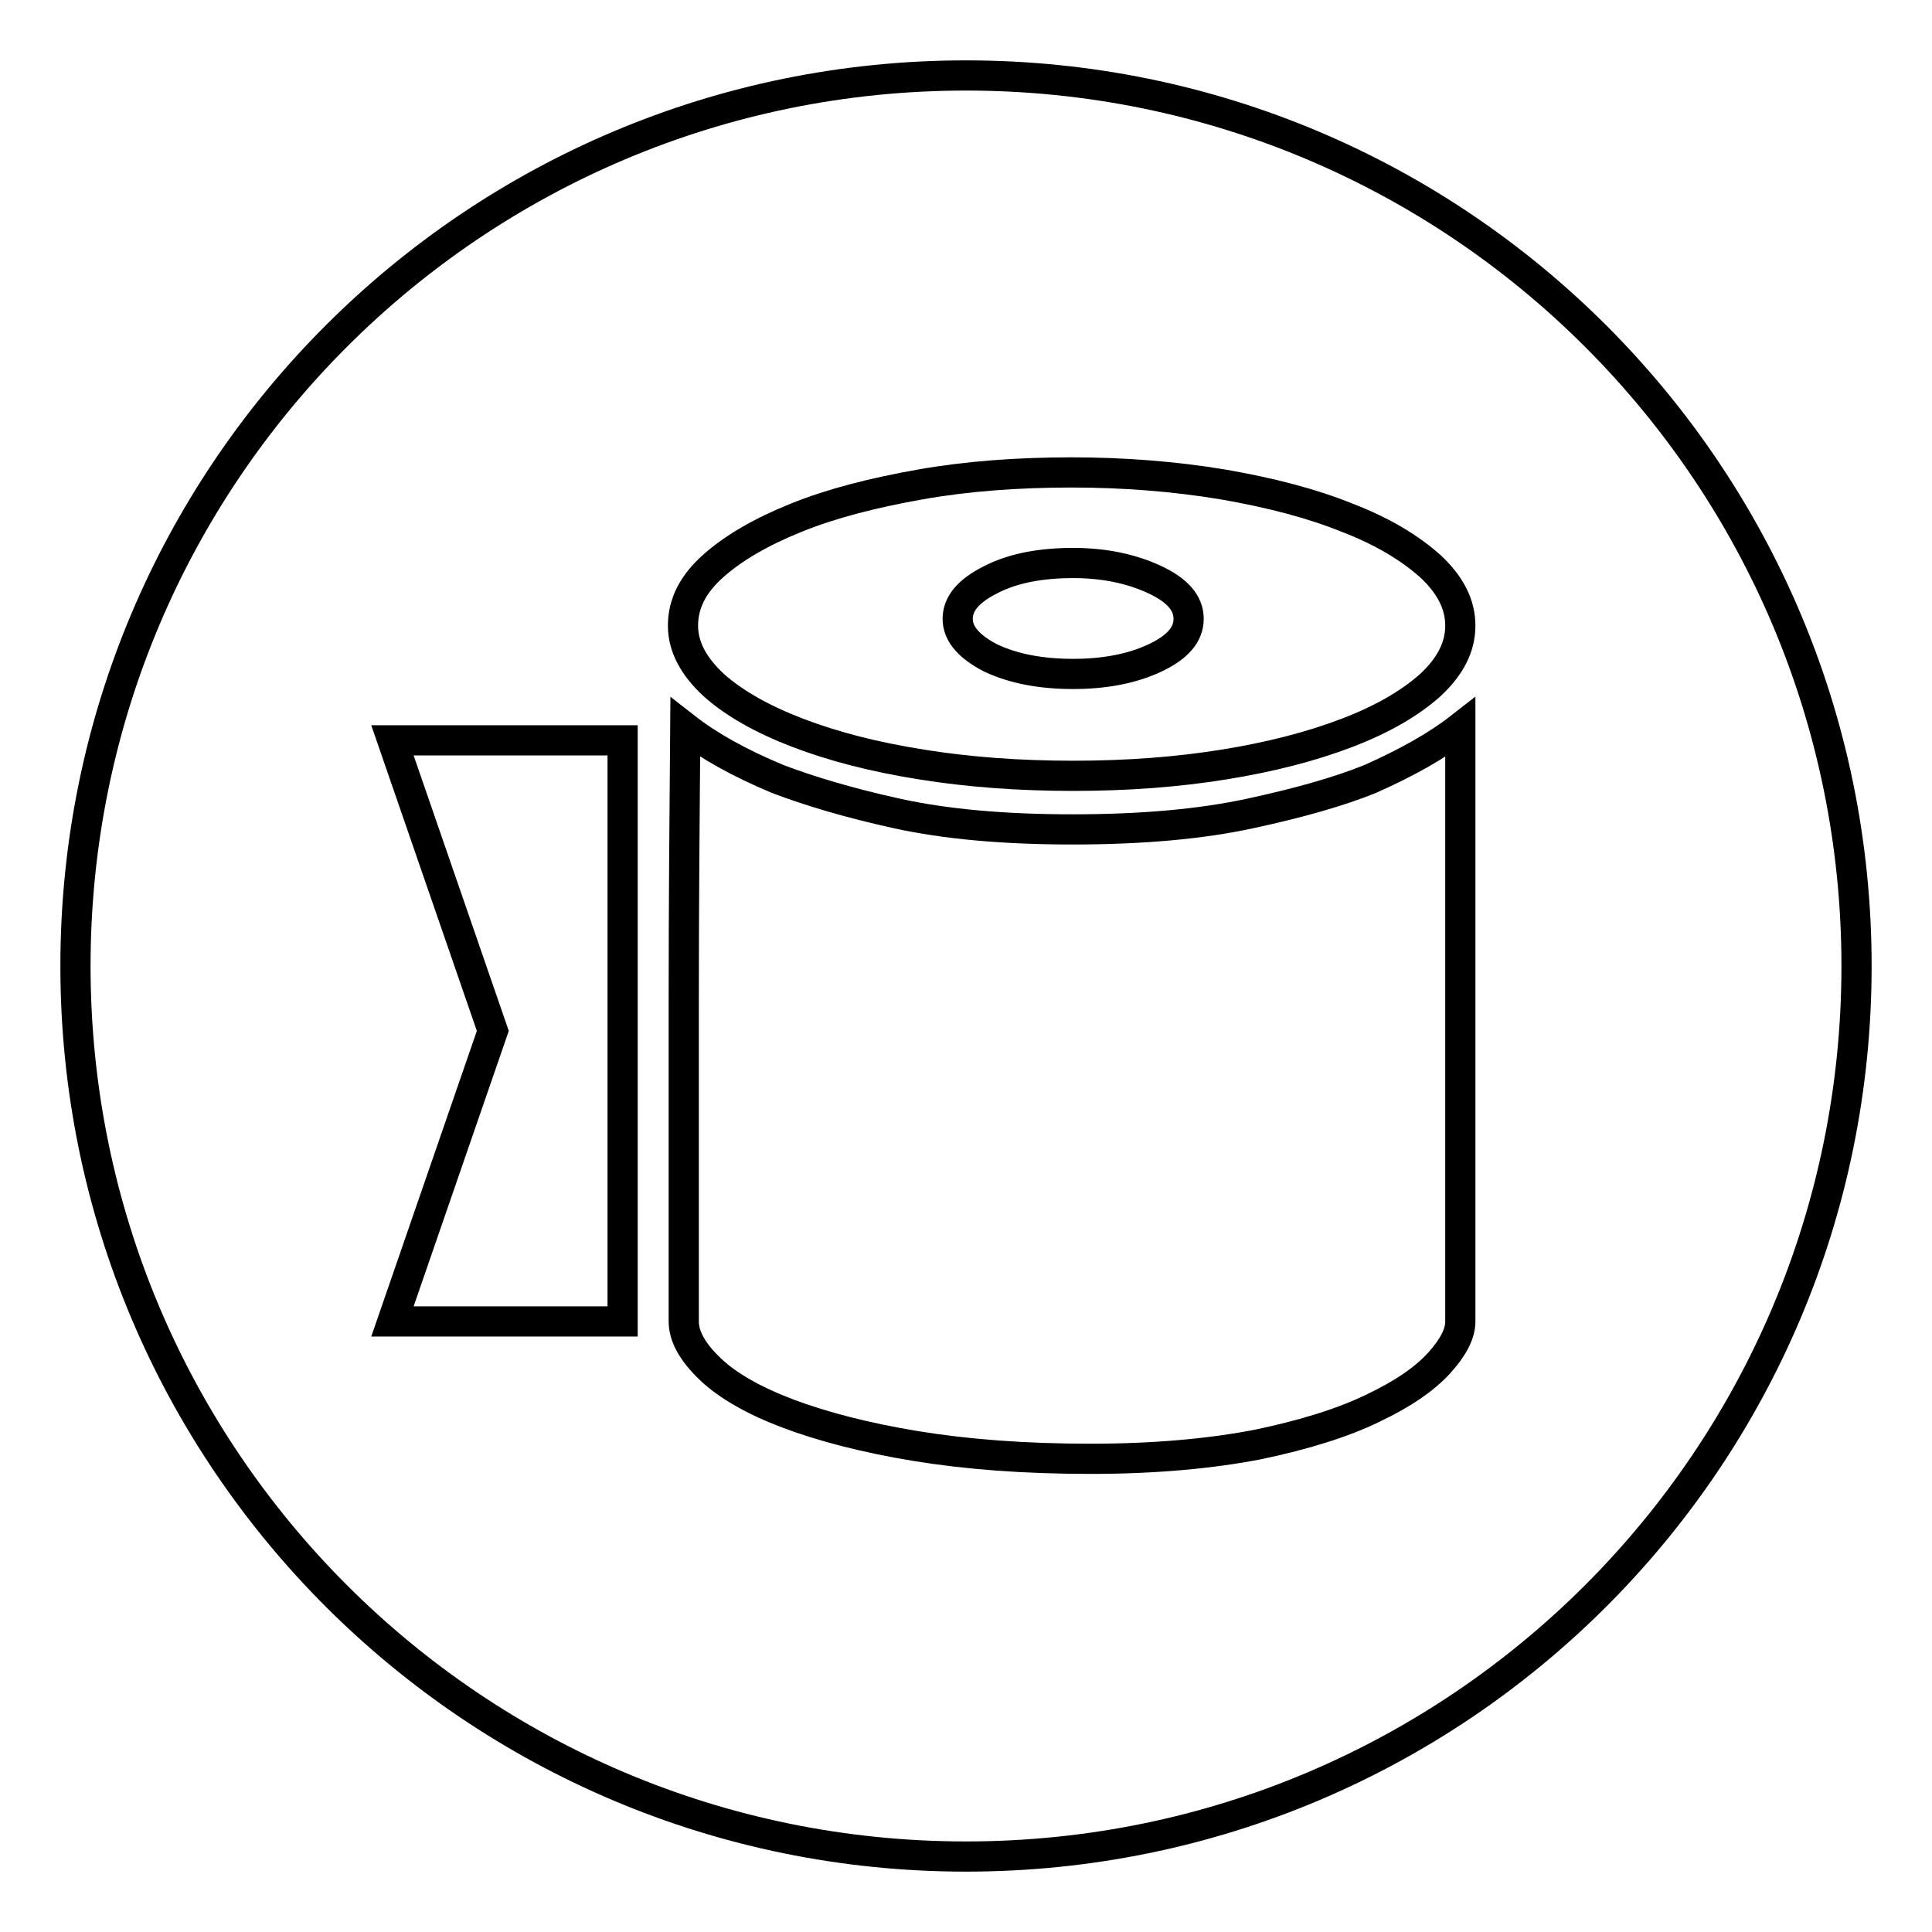<?xml version="1.0" encoding="utf-8"?>
<!-- Svg Vector Icons : http://www.onlinewebfonts.com/icon -->
<!DOCTYPE svg PUBLIC "-//W3C//DTD SVG 1.1//EN" "http://www.w3.org/Graphics/SVG/1.1/DTD/svg11.dtd">
<svg version="1.1" xmlns="http://www.w3.org/2000/svg" xmlns:xlink="http://www.w3.org/1999/xlink" x="0px" y="0px" viewBox="0 0 256 256" enable-background="new 0 0 256 256" xml:space="preserve">
<g> <path stroke-width="4" fill-opacity="0" stroke="#000000"  d="M128,246c-65.2,0-118-52.8-118-118C10,62.8,62.8,10,128,10c65.2,0,118,52.8,118,118 C246,193.2,193.2,246,128,246z M193.5,82.9c0-2.8-1.3-5.4-4-7.9c-2.7-2.4-6.3-4.6-11-6.4c-4.7-1.9-10.1-3.3-16.4-4.4 c-6.6-1.1-13.4-1.6-20.1-1.6c-7.2,0-13.9,0.5-20.1,1.6c-6.2,1.1-11.7,2.5-16.4,4.4c-4.7,1.9-8.3,4-11,6.4c-2.7,2.4-4,5-4,7.9 c0,2.8,1.4,5.4,4.1,7.9c2.7,2.4,6.4,4.5,11.1,6.3c4.7,1.8,10.1,3.2,16.4,4.2c6.2,1,12.9,1.5,20.1,1.5s13.8-0.5,20-1.5 s11.6-2.4,16.3-4.2c4.7-1.8,8.3-3.9,11-6.3C192.2,88.3,193.5,85.7,193.5,82.9z M90.8,96.4c-0.1,12-0.2,24.1-0.2,36.1v42.6 c0,2,1.2,4.1,3.5,6.3c2.3,2.2,5.8,4.2,10.3,5.9c4.5,1.7,10.2,3.2,16.9,4.3c6.7,1.1,14.4,1.7,23.2,1.7c8.6,0,16-0.7,22.2-1.9 c6.2-1.3,11.3-2.9,15.2-4.8c4-1.9,6.9-3.9,8.8-6c1.9-2.1,2.8-3.9,2.8-5.5V96.4c-3.2,2.5-7.2,4.7-11.9,6.8c-4.2,1.7-9.5,3.2-16,4.6 c-6.5,1.4-14.3,2.1-23.5,2.1c-9.1,0-16.8-0.7-23.2-2.1c-6.4-1.4-11.7-3-15.9-4.6C98,101.1,94,98.9,90.8,96.4L90.8,96.4z M82.4,98.1 H52l13.3,38.5L52,175.1h30.5V98.1z M142.2,74.6c-4.3,0-8,0.7-10.9,2.2c-3,1.5-4.4,3.2-4.4,5.2s1.5,3.7,4.4,5.2 c3,1.4,6.6,2.1,10.9,2.1c4.2,0,7.8-0.7,10.8-2.1c3-1.4,4.5-3.1,4.5-5.2s-1.5-3.8-4.5-5.2C150,75.4,146.4,74.6,142.2,74.6z"/></g>
</svg>